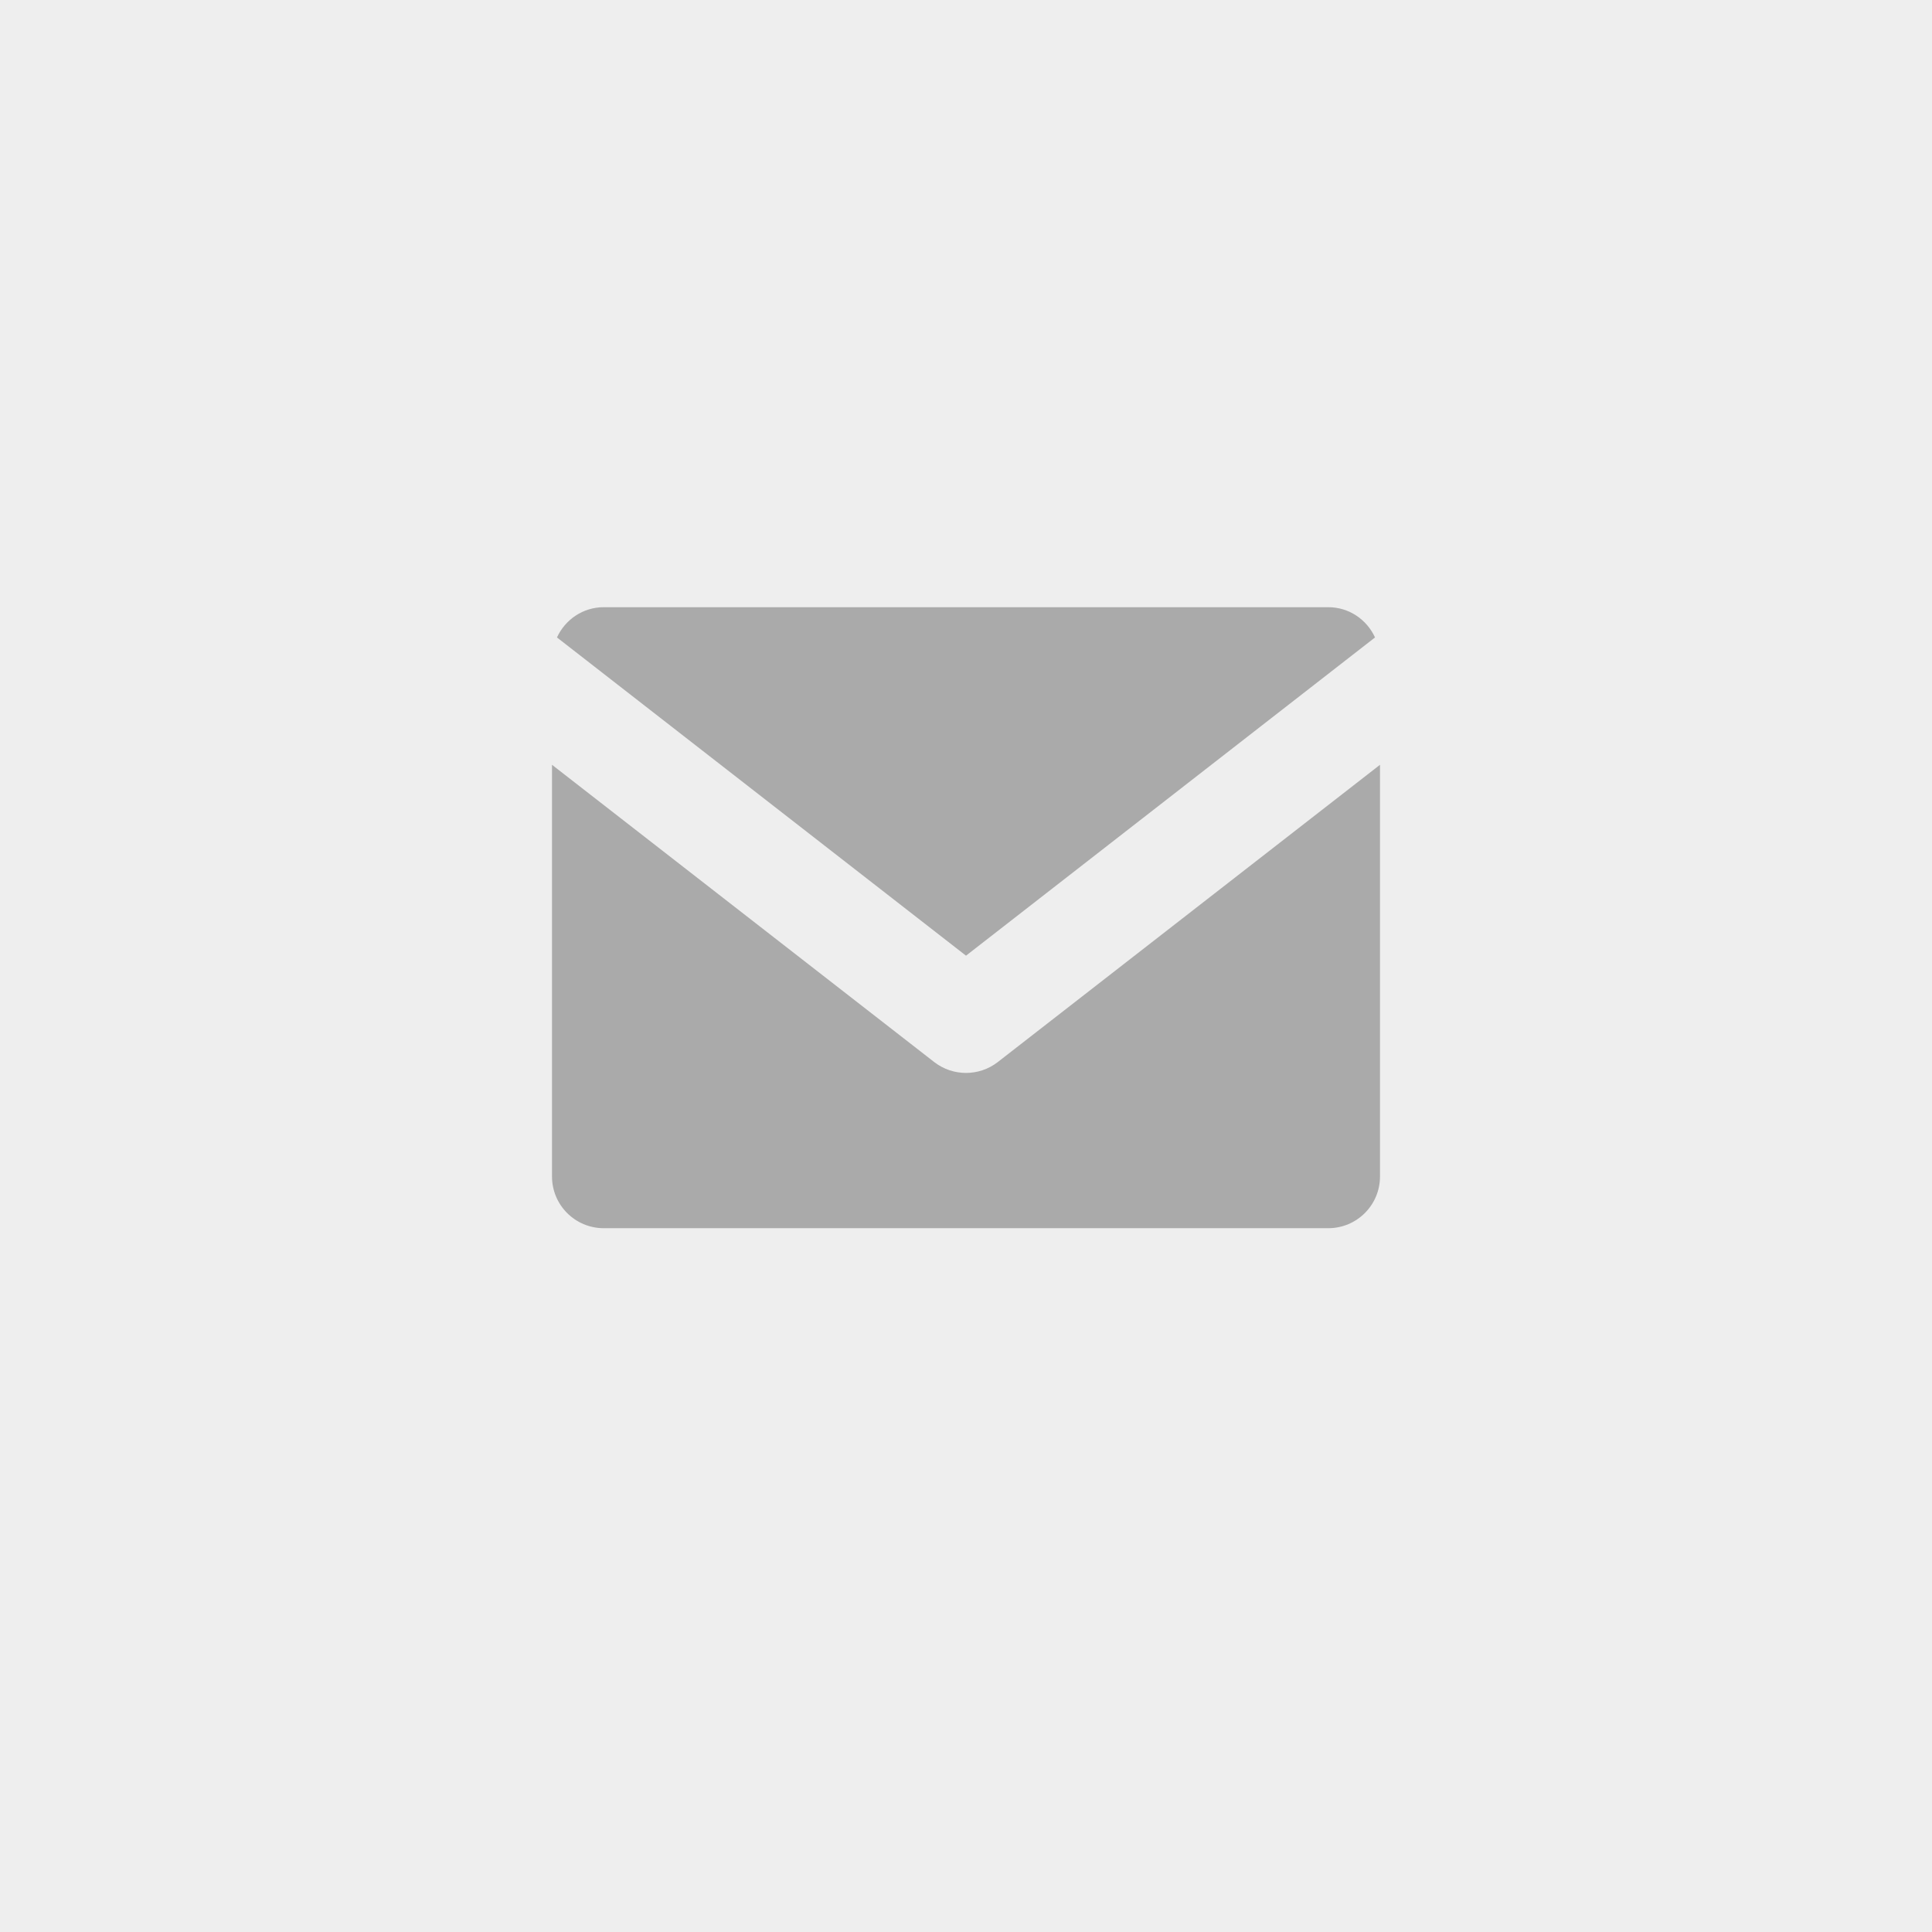 <svg width="35" height="35" viewBox="0 0 35 35" fill="none" xmlns="http://www.w3.org/2000/svg">
<rect x="0" y="0" width="35" height="35" fill="#333333" stroke="none"/>
<rect x="0.5" y="0.5" width="34" height="34" fill="#EEEEEE"/>
<rect x="0.5" y="0.5" width="34" height="34" stroke="#EEEEEE"/>
<path d="M17.5 17.313L24.91 11.548C24.762 11.226 24.441 11 24.063 11H10.938C10.559 11 10.238 11.226 10.09 11.548L17.5 17.313Z" fill="#AAAAAA"/>
<path d="M18.076 19.24C17.906 19.372 17.703 19.437 17.5 19.437C17.297 19.437 17.094 19.372 16.924 19.24L10 13.855V21.312C10 21.831 10.419 22.25 10.938 22.25H24.062C24.581 22.25 25 21.831 25 21.312V13.855L18.076 19.24Z" fill="#AAAAAA"/>
</svg>
